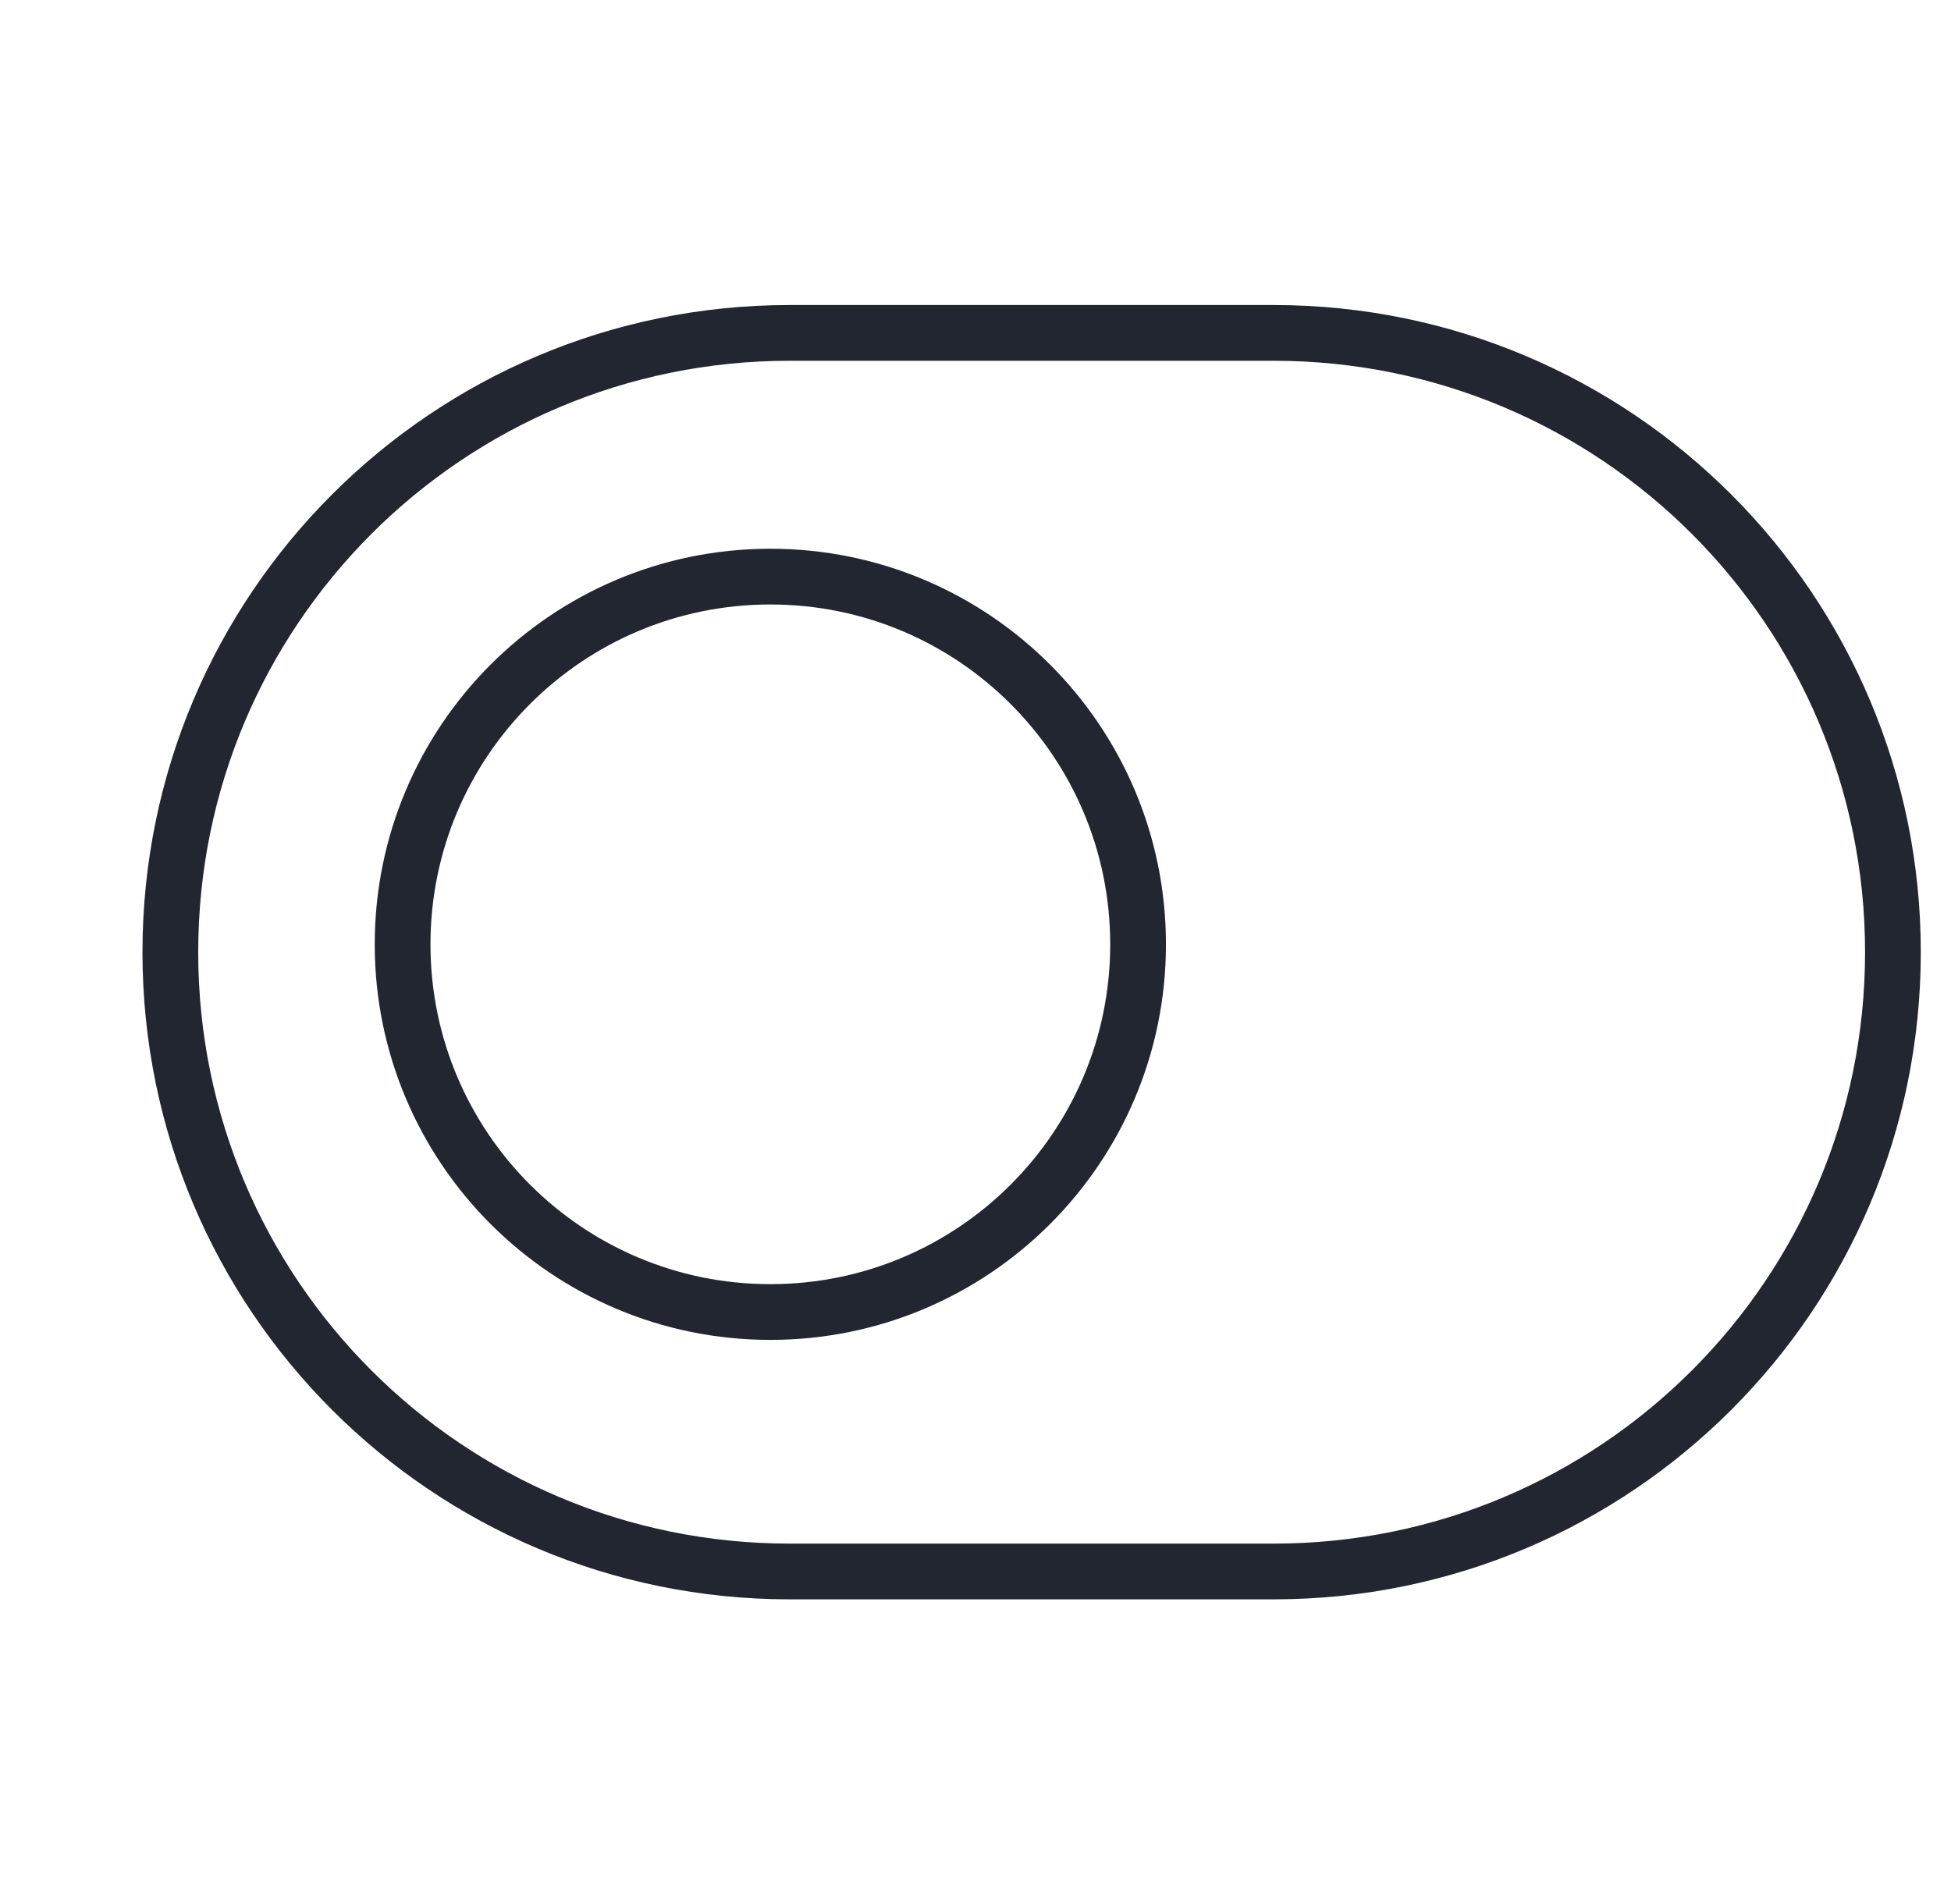 <svg width="42" height="41" viewBox="0 0 42 41" fill="none" xmlns="http://www.w3.org/2000/svg">
<path d="M17 7.167H27.417C34.784 7.167 40.75 13.133 40.75 20.5C40.75 27.866 34.784 33.833 27.417 33.833H17C9.634 33.833 3.667 27.866 3.667 20.5C3.667 13.133 9.634 7.167 17 7.167Z" stroke="#212630" stroke-width="1.2" stroke-linecap="round" stroke-linejoin="round"/>
<path d="M16.584 28.247C20.956 28.247 24.5 24.703 24.5 20.331C24.5 15.959 20.956 12.414 16.584 12.414C12.211 12.414 8.667 15.959 8.667 20.331C8.667 24.703 12.211 28.247 16.584 28.247Z" stroke="#212630" stroke-width="1.2" stroke-linecap="round" stroke-linejoin="round"/>
</svg>
